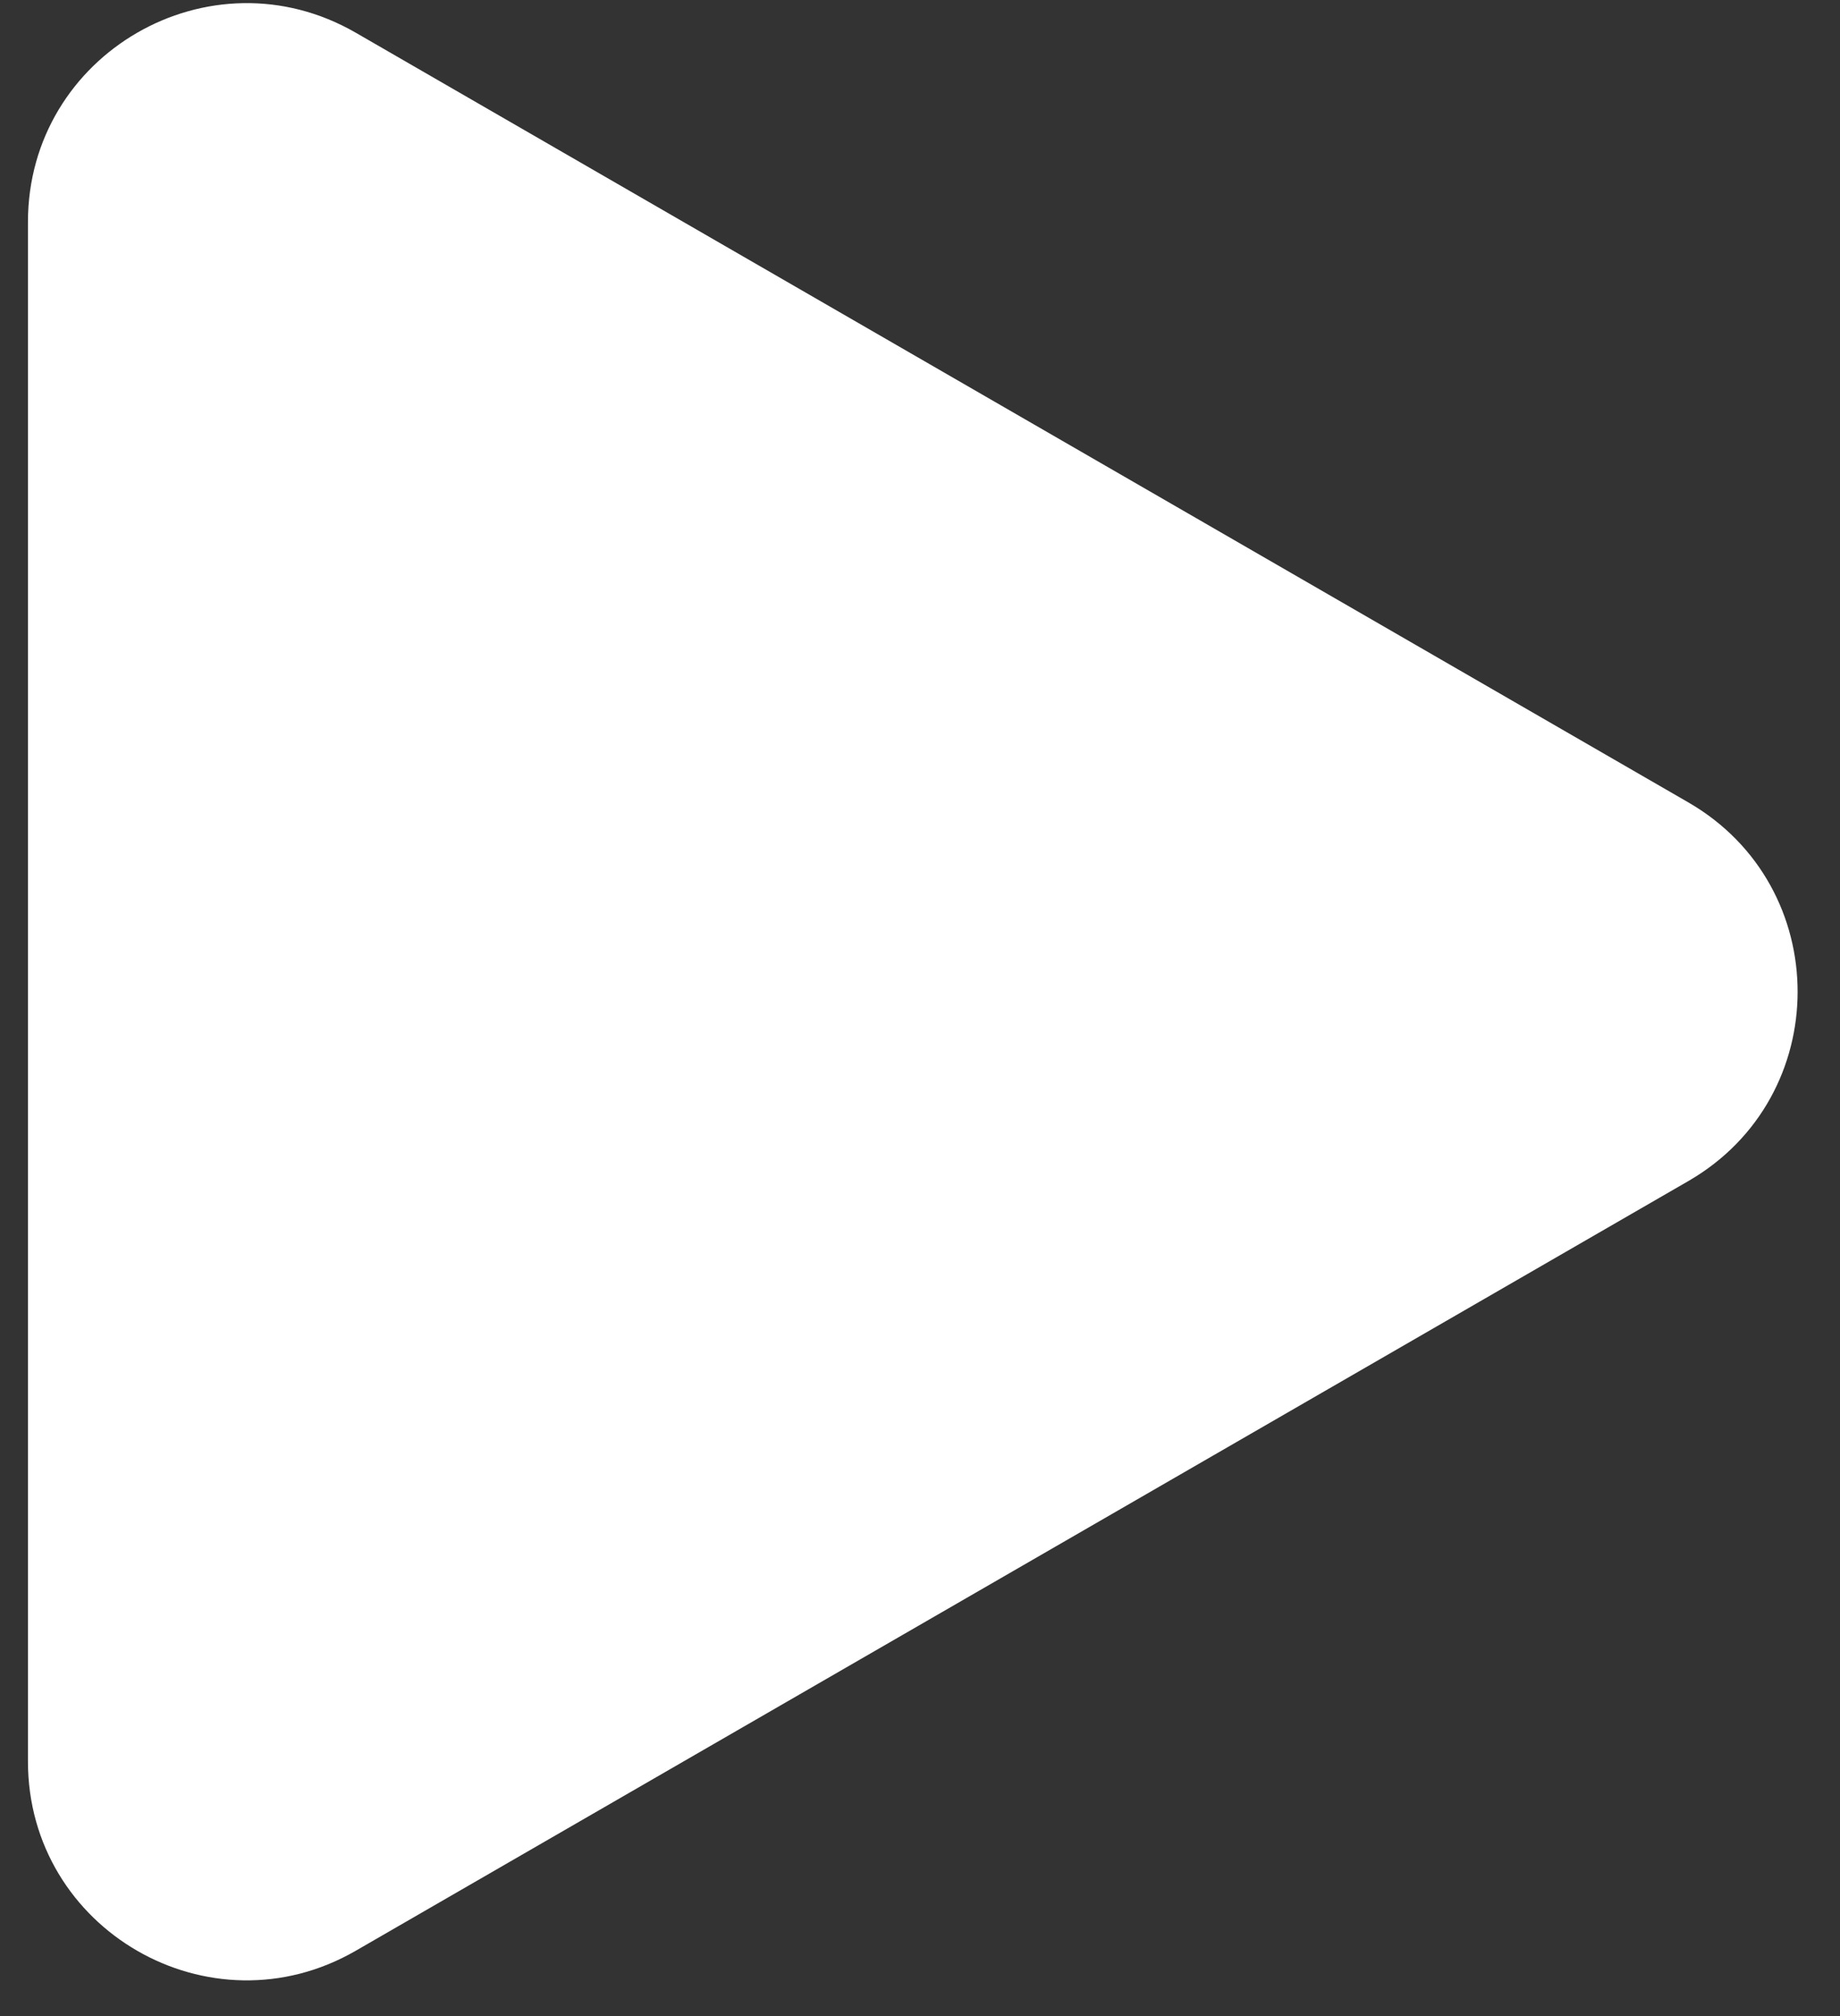 <svg width="21" height="23" viewBox="0 0 21 23" fill="none" xmlns="http://www.w3.org/2000/svg" aria-hidden="true"><rect x="0" y="0" width="21" height="23" fill="#333333" stroke="none"/><path d="M19.269 9.154C20.932 10.114 20.932 12.514 19.269 13.474L4.06 22.255C2.397 23.215 0.319 22.015 0.319 20.095L0.319 2.533C0.319 0.613 2.397 -0.586 4.06 0.373L19.269 9.154Z" fill="#fff"/></svg>